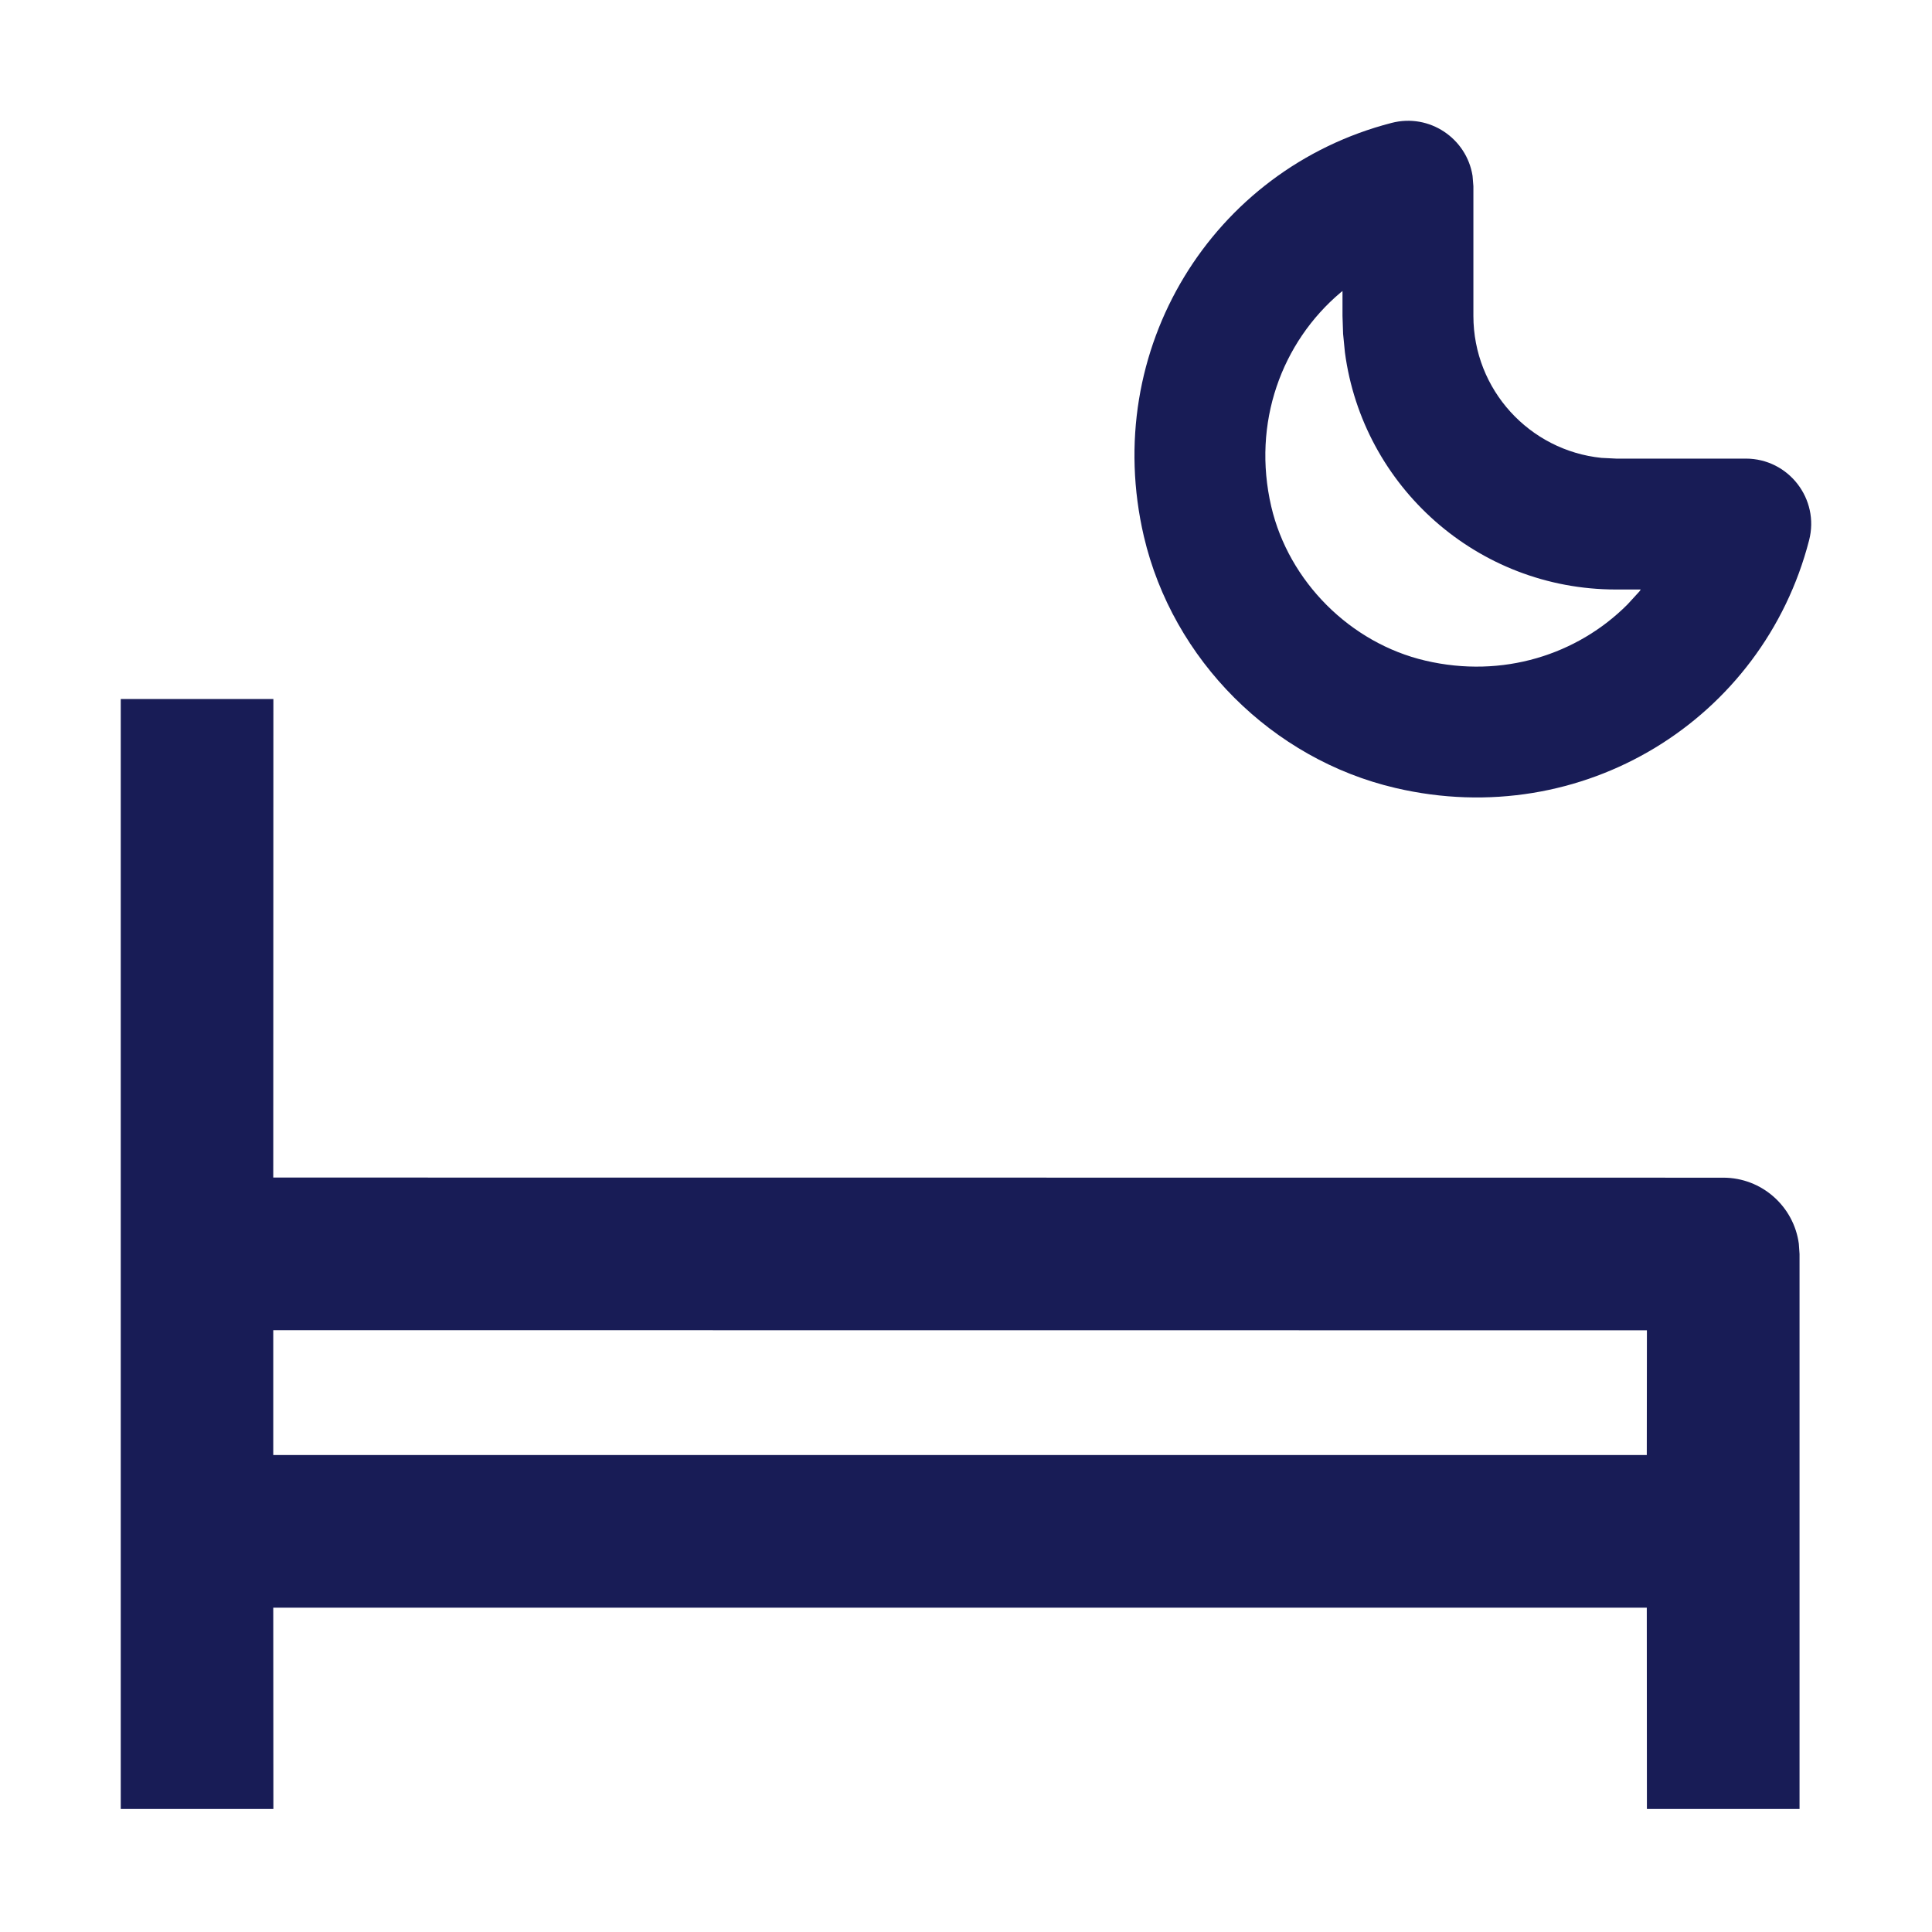 <?xml version="1.0" encoding="utf-8"?>
<!-- Generator: Adobe Illustrator 24.0.1, SVG Export Plug-In . SVG Version: 6.00 Build 0)  -->
<svg version="1.1" id="Layer_1" xmlns="http://www.w3.org/2000/svg" xmlns:xlink="http://www.w3.org/1999/xlink" x="0px" y="0px"
	 width="16px" height="16px" viewBox="0 0 16 16" enable-background="new 0 0 16 16" xml:space="preserve">
<path id="Icon-Fill" fill-rule="evenodd" clip-rule="evenodd" fill="#181C56" d="M2.264,5.789L2.263,9.752
	l12.008,0.001c0.32,0,0.584,0.238,0.626,0.546l0.006,0.086v4.596h-1.264
	l-0.001-1.667H2.263l0.001,1.667H1V5.789H2.264z M13.639,11.017L2.263,11.016v1.034h11.375
	L13.639,11.017z M12.195,1.456l0.007,0.086v1.074c0,0.612,0.465,1.115,1.061,1.176
	l0.121,0.006h1.074c0.354,0,0.613,0.334,0.524,0.677
	c-0.383,1.483-1.875,2.413-3.424,2.051c-1.022-0.238-1.846-1.062-2.085-2.084
	c-0.361-1.55,0.569-3.041,2.051-3.424C11.839,0.936,12.146,1.147,12.195,1.456z
	 M11.118,2.41l-0.015,0.012c-0.489,0.412-0.736,1.08-0.575,1.773
	c0.145,0.621,0.655,1.131,1.276,1.276c0.64,0.15,1.259-0.049,1.674-0.465
	l0.099-0.108l0.011-0.016l-0.205,0c-1.149,0-2.098-0.855-2.245-1.964
	l-0.015-0.153l-0.005-0.149L11.118,2.41z"/>
</svg>
